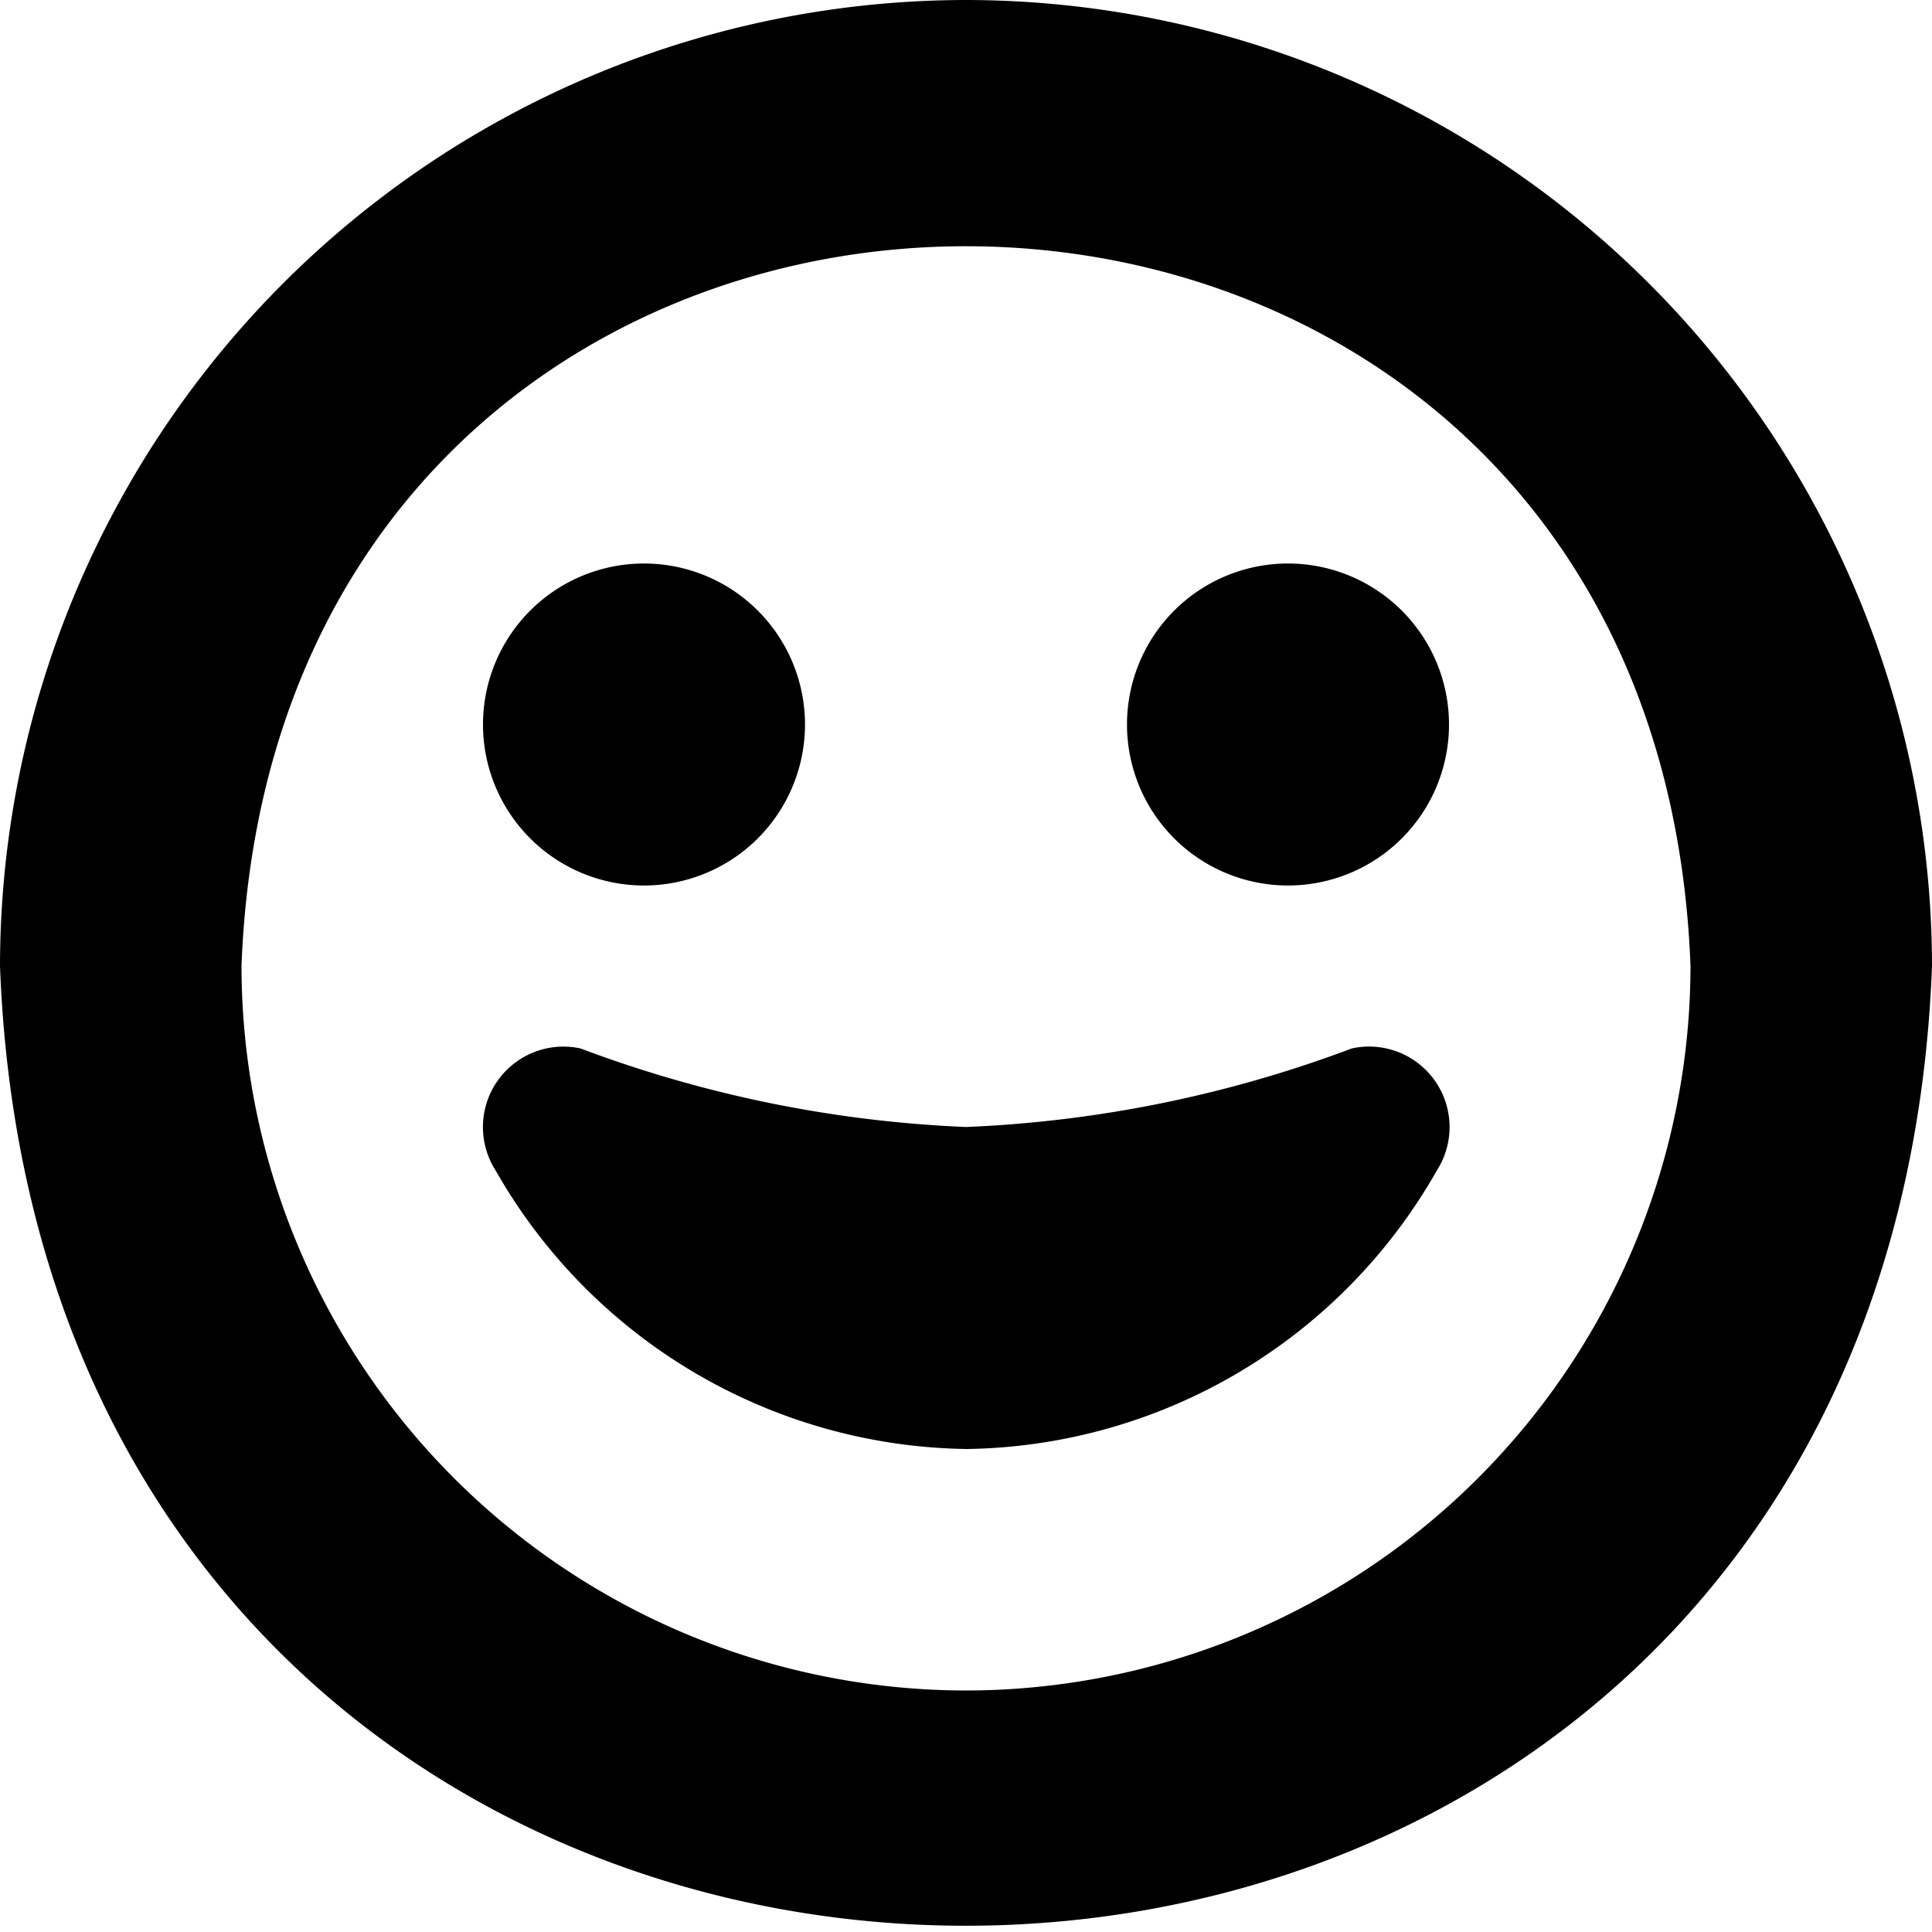 <?xml version="1.0" encoding="UTF-8"?>
<svg xmlns="http://www.w3.org/2000/svg" id="Layer_1" data-name="Layer 1" viewBox="0 0 24 24" width="512" height="512"><path d="M12,0A12.013,12.013,0,0,0,0,12c.6,15.9,23.4,15.893,24,0A12.013,12.013,0,0,0,12,0Zm0,21a9.01,9.01,0,0,1-9-9C3.452.077,20.549.08,21,12A9.01,9.01,0,0,1,12,21ZM6,9a2,2,0,0,1,4,0A2,2,0,0,1,6,9Zm8,0a2,2,0,0,1,4,0A2,2,0,0,1,14,9Zm3.848,5.542A6.824,6.824,0,0,1,12.007,18a6.84,6.84,0,0,1-5.849-3.458,1,1,0,0,1,1.053-1.518A15.4,15.4,0,0,0,12,14a15.4,15.4,0,0,0,4.793-.976A1,1,0,0,1,17.848,14.542Z"/></svg>
